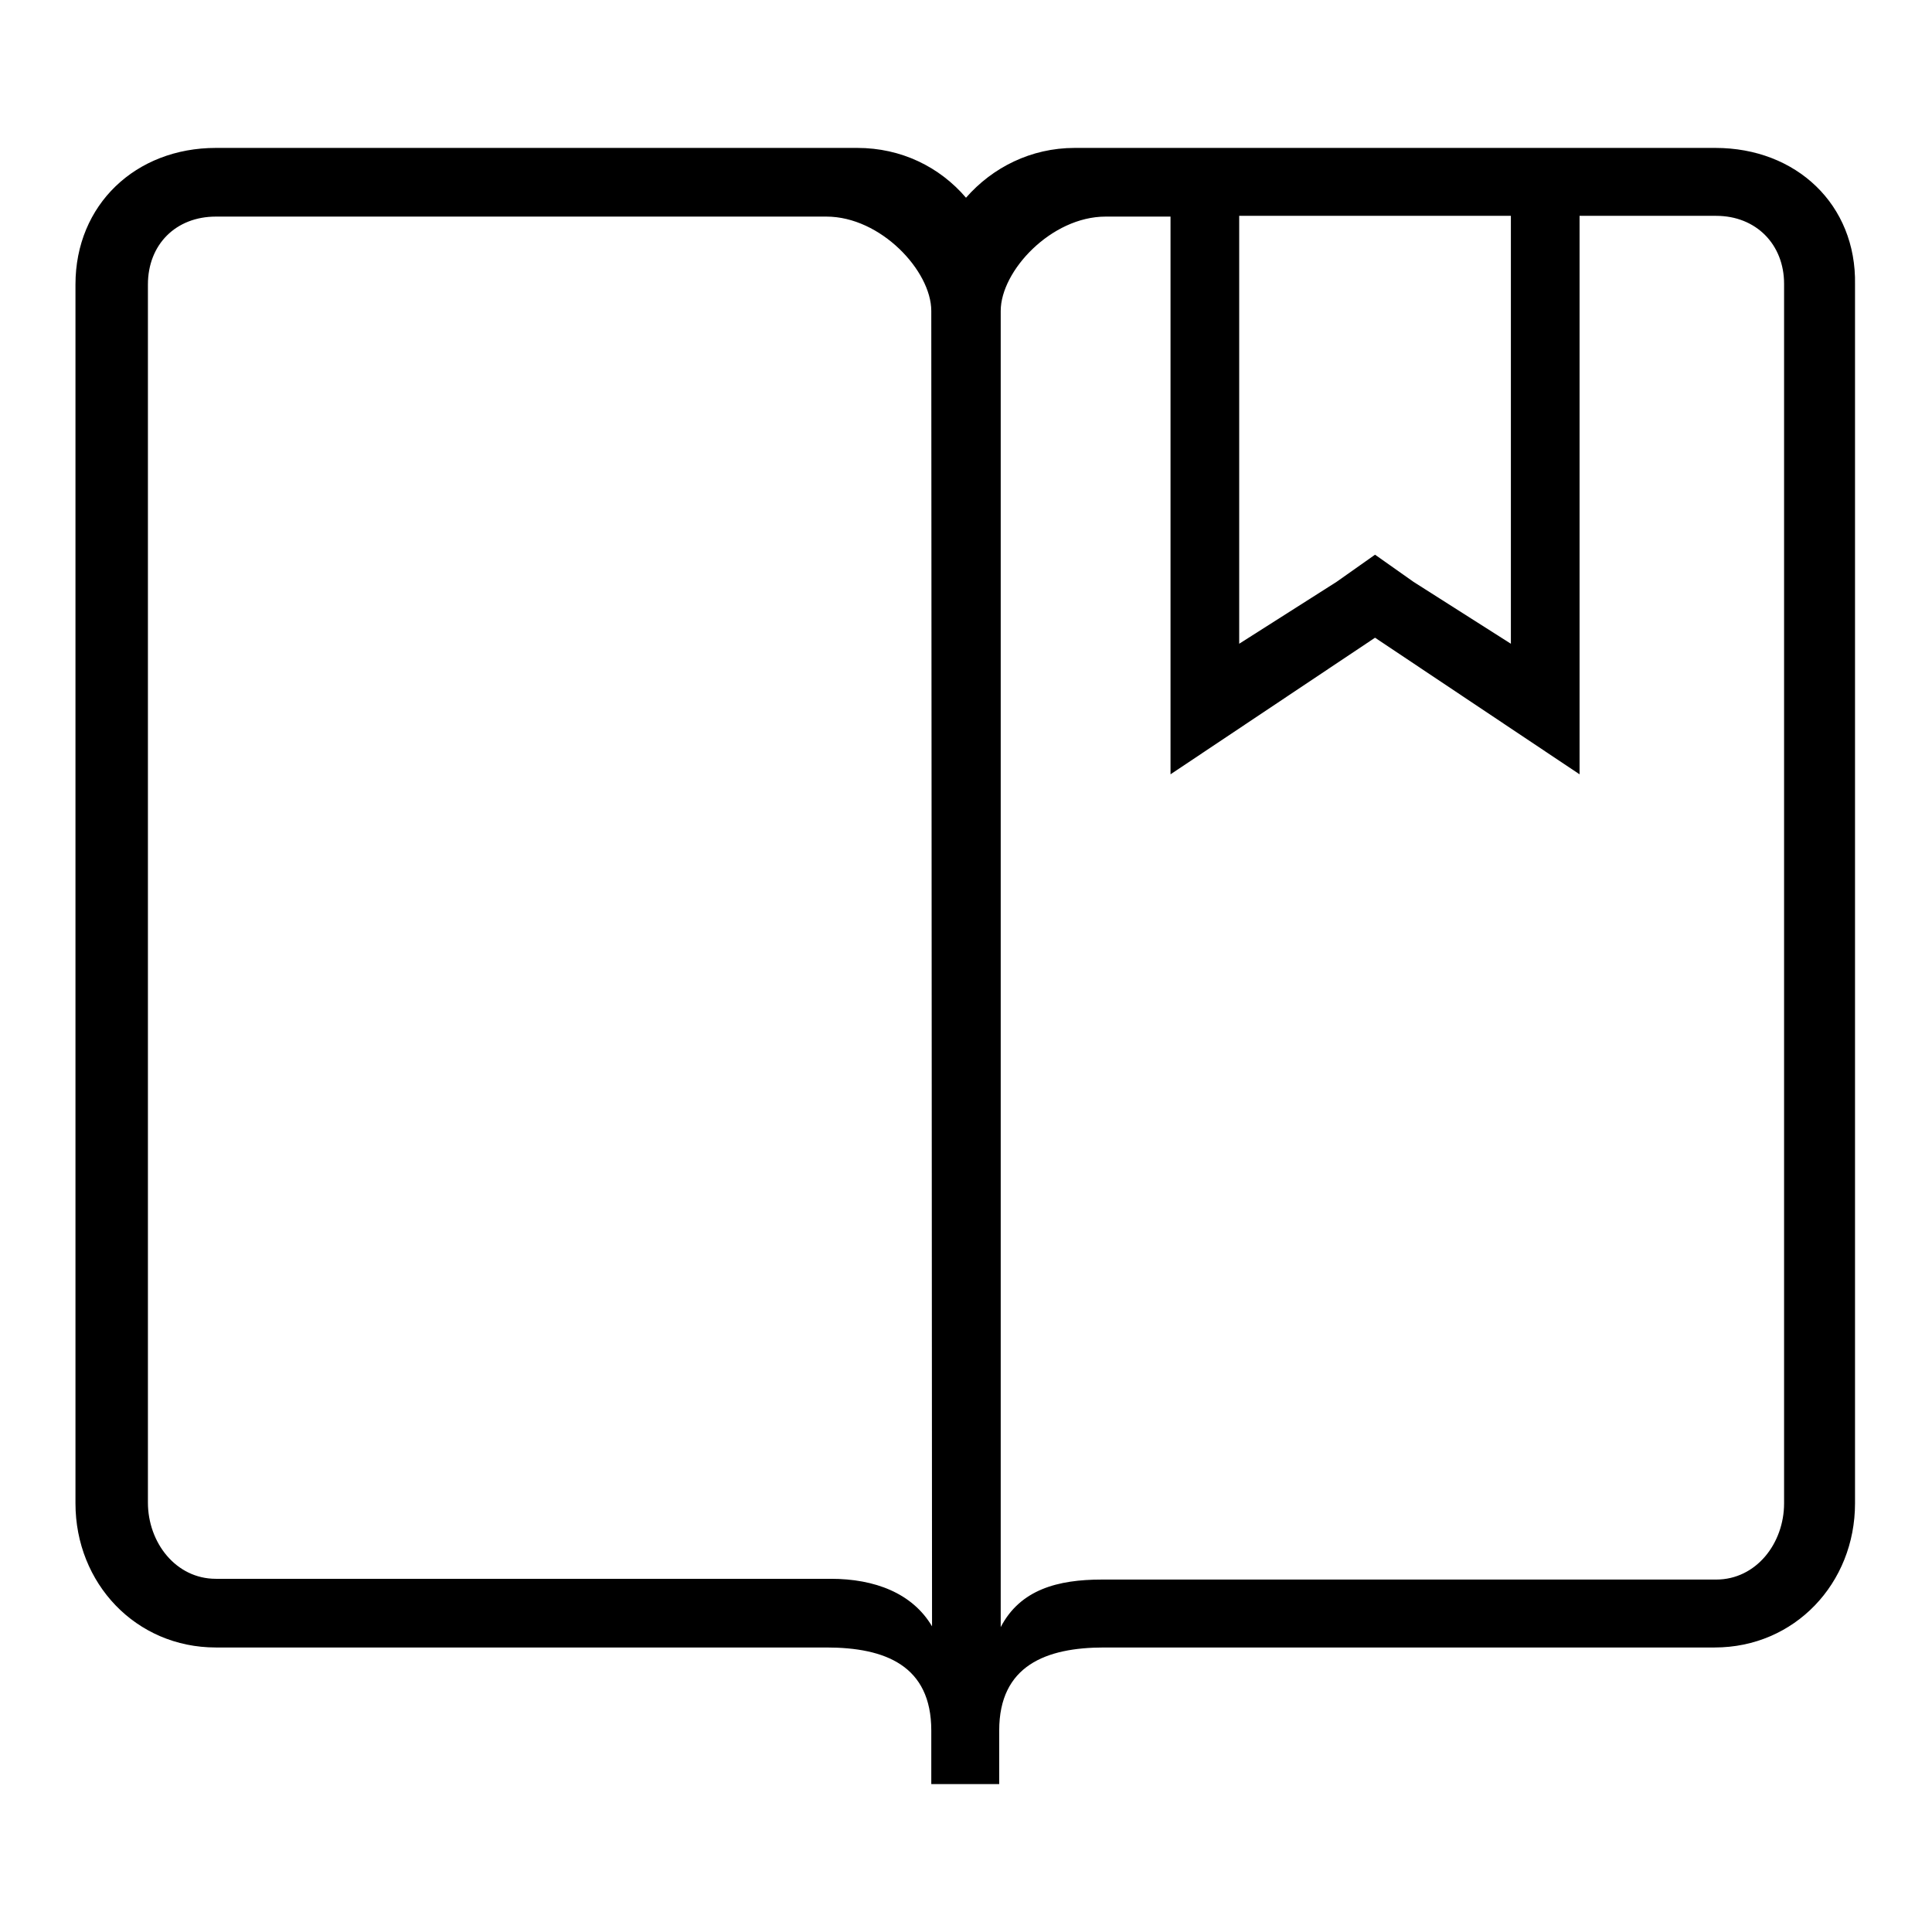 <?xml version="1.0" encoding="utf-8"?>
<!-- Svg Vector Icons : http://www.onlinewebfonts.com/icon -->
<!DOCTYPE svg PUBLIC "-//W3C//DTD SVG 1.1//EN" "http://www.w3.org/Graphics/SVG/1.1/DTD/svg11.dtd">
<svg version="1.1" xmlns="http://www.w3.org/2000/svg" xmlns:xlink="http://www.w3.org/1999/xlink" x="0px" y="0px" viewBox="0 0 256 256" enable-background="new 0 0 256 256" xml:space="preserve">
<g><g><path fill="#000000" d="M227.3,19.6h-84.9c-5.8,0-10.9,2.6-14.4,6.6l0,0l0,0c-3.5-4.1-8.6-6.6-14.4-6.6H28.6C18,19.6,10,27.1,10,37.7v161.5c0,10.6,8,19.1,18.6,19.1c0,0,73.1,0,80.9,0s13.9,2.4,13.9,11c0,5.1,0,7.1,0,7.1h4.5h4.5c0,0,0-1.9,0-7.1c0-8.6,6.2-11,13.9-11c7.8,0,80.9,0,80.9,0c10.6,0,18.6-8.5,18.6-19.1V37.7C246,27.1,238,19.6,227.3,19.6z M123.5,215.5c-2.6-4.4-7.6-6.3-13.4-6.3H28.6c-5.3,0-9-4.8-9-10.1V37.7c0-5.3,3.7-9,9-9c0,0,73.7,0,80.9,0c7.2,0,13.9,7.2,13.9,12.5L123.5,215.5L123.5,215.5z M164.1,28.6c10.6,0,24.3,0,36.1,0v56.7l-12.9-8.2l-5.1-3.6l-5.1,3.6l-12.9,8.2V28.6z M236.4,199.2c0,5.3-3.7,10.1-9,10.1H146c-5.8,0-10.8,1.3-13.4,6.3V41.2c0-5.3,6.7-12.5,13.9-12.5c1.3,0,4.4,0,8.6,0v73.9l27.1-18.1l27.1,18.1V28.6c10.5,0,18.1,0,18.1,0c5.3,0,9,3.8,9,9V199.2L236.4,199.2z"/></g></g>
</svg>